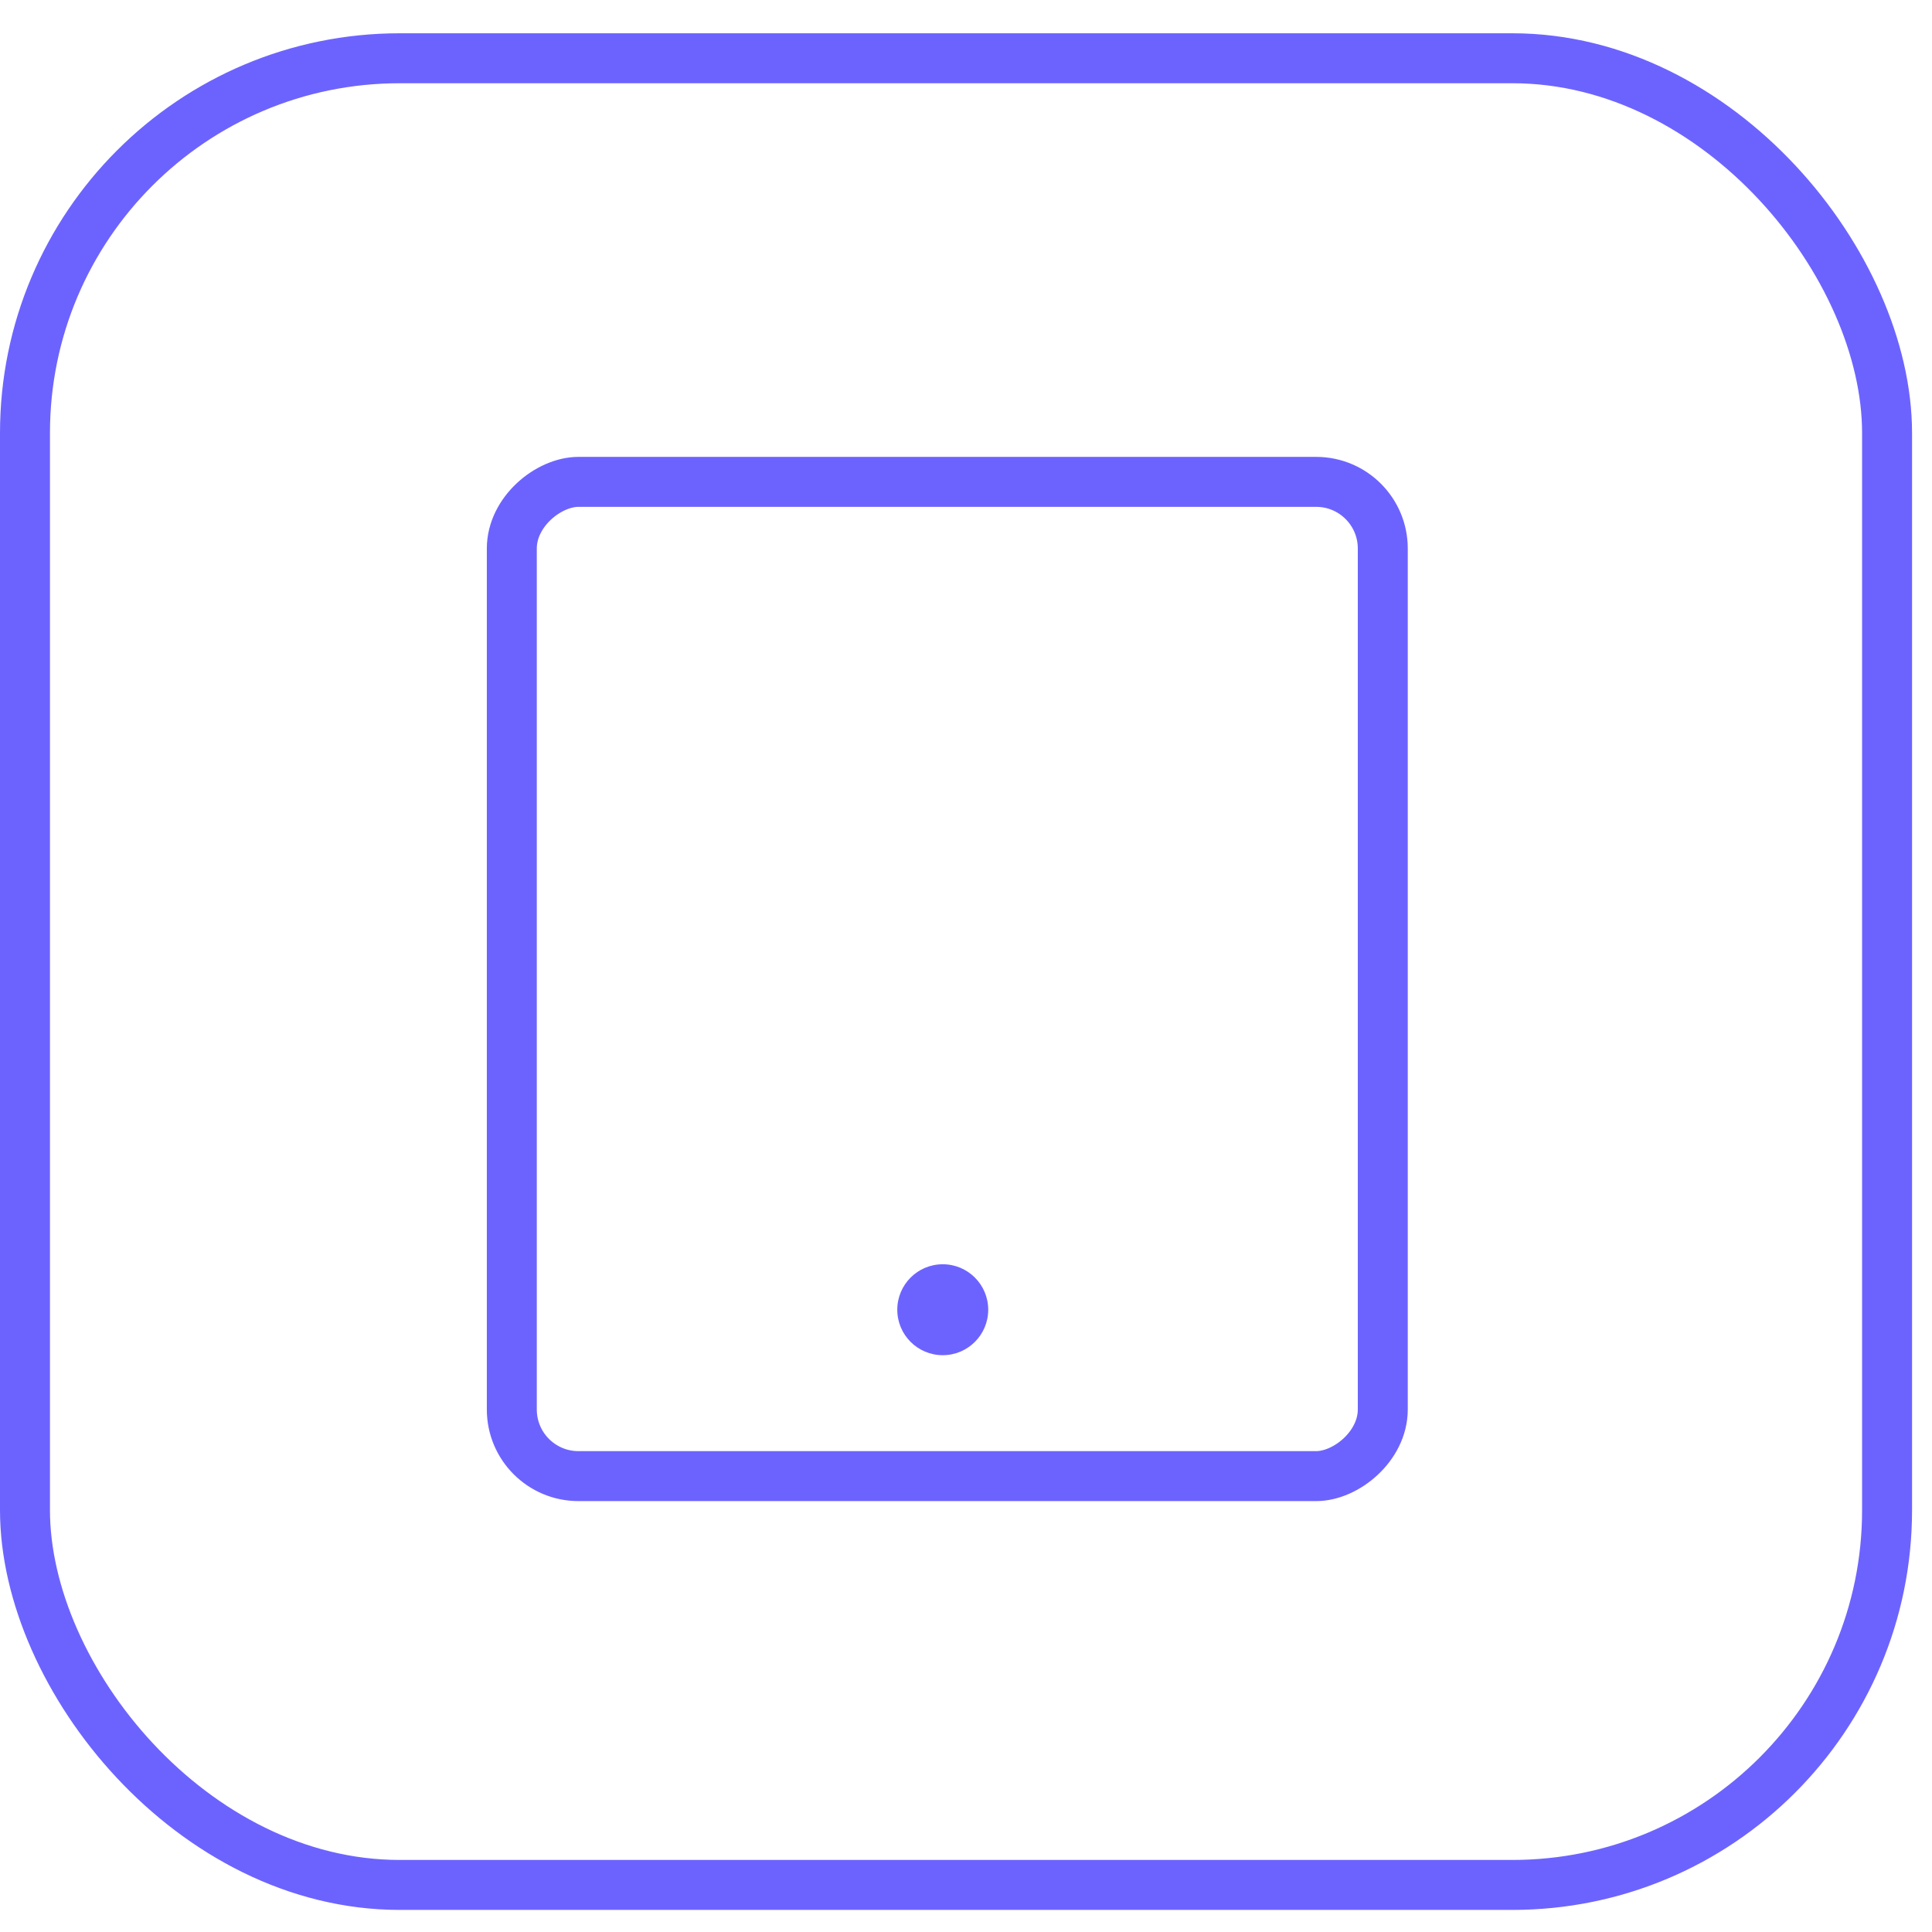 <?xml version="1.0" encoding="UTF-8"?> <svg xmlns="http://www.w3.org/2000/svg" xmlns:xlink="http://www.w3.org/1999/xlink" width="58" height="58" viewBox="0 0 58 58"><defs><clipPath id="clip-tablet"><rect width="58" height="58"></rect></clipPath></defs><g id="tablet" clip-path="url(#clip-tablet)"><g id="Grupo_4600" data-name="Grupo 4600" transform="translate(3564.7 -9733.61)"><g id="Grupo_4595" data-name="Grupo 4595" transform="translate(-3565 9734.277)"><g id="Grupo_3810" data-name="Grupo 3810" transform="translate(0.3 0.332)"><g id="box" transform="translate(0 0)"><g id="Rectángulo_75" data-name="Rectángulo 75" transform="translate(0 0)" fill="none" stroke="#6c63ff" stroke-width="1.5"><rect width="57.401" height="56.338" rx="12" stroke="none"></rect><rect x="0.75" y="0.75" width="55.901" height="54.838" rx="11.25" fill="none"></rect></g></g></g></g><g id="Grupo_4597" data-name="Grupo 4597" transform="translate(-79)"><rect id="Rectángulo_5508" data-name="Rectángulo 5508" width="29.848" height="26.147" rx="2" transform="translate(-3470.335 9777.924) rotate(-90)" fill="rgba(0,0,0,0)" stroke="#6c63ff" stroke-linecap="round" stroke-linejoin="round" stroke-width="1.5"></rect><g id="device-tablet-camera" transform="translate(-3437 9783) rotate(180)"><rect id="Rectángulo_269" data-name="Rectángulo 269" width="40" height="40" fill="rgba(0,0,0,0)"></rect><circle id="Elipse_72" data-name="Elipse 72" cx="1.365" cy="1.365" r="1.365" transform="translate(19.033 8.706)" fill="#6c63ff"></circle></g></g></g></g></svg>
